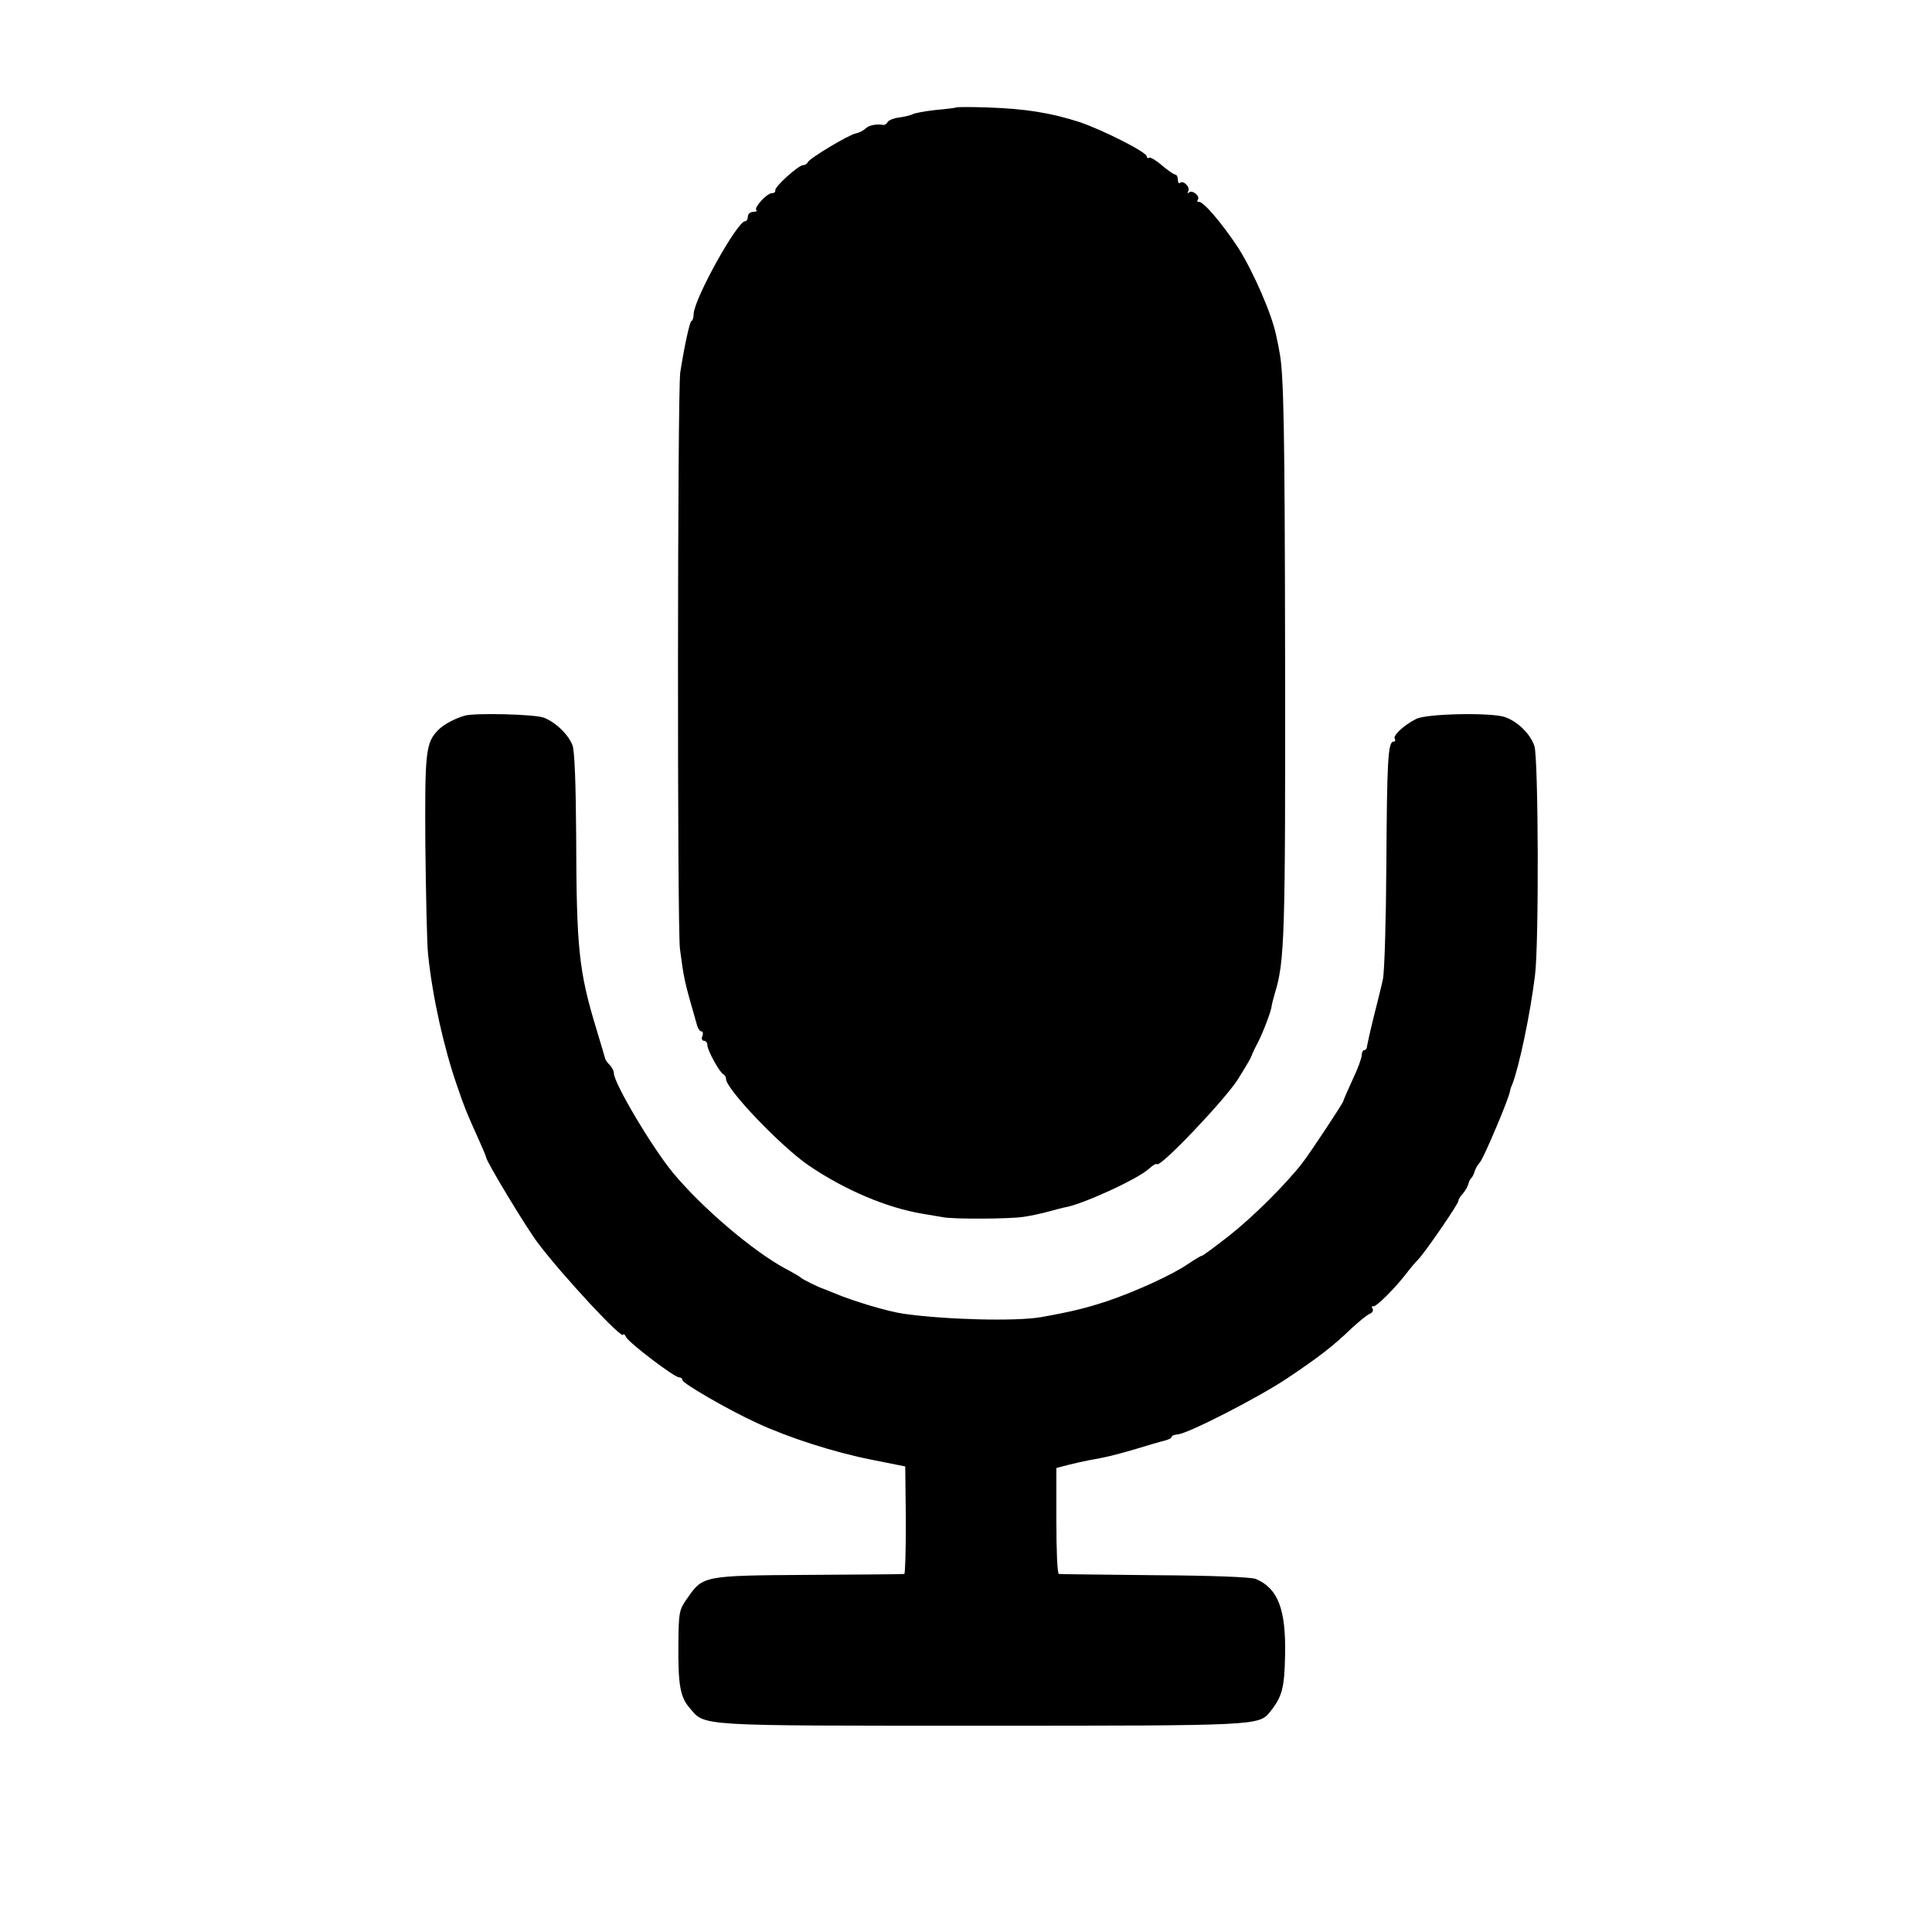<?xml version="1.0" standalone="no"?>
<!DOCTYPE svg PUBLIC "-//W3C//DTD SVG 20010904//EN"
 "http://www.w3.org/TR/2001/REC-SVG-20010904/DTD/svg10.dtd">
<svg version="1.0" xmlns="http://www.w3.org/2000/svg"
 width="620pt" height="620pt" viewBox="0 0 620 620"
 preserveAspectRatio="xMidYMid meet">
<g transform="translate(0,620) scale(0.1,-0.1)"
fill="#000000" stroke="none">
<path d="M3068 5855 c-1 -1 -31 -5 -66 -8 -35 -4 -68 -10 -74 -14 -7 -3 -26
-8 -42 -10 -17 -2 -33 -8 -37 -14 -3 -6 -9 -10 -13 -10 -25 4 -47 -1 -58 -11
-7 -7 -21 -14 -31 -16 -23 -4 -151 -81 -155 -93 -2 -5 -9 -9 -15 -9 -16 -1
-93 -71 -89 -81 1 -5 -4 -9 -11 -9 -16 0 -58 -46 -50 -54 4 -3 -1 -6 -10 -6
-10 0 -17 -7 -17 -15 0 -8 -4 -15 -9 -15 -25 0 -162 -246 -165 -297 0 -13 -4
-23 -7 -23 -5 0 -22 -76 -36 -165 -9 -58 -10 -1779 -1 -1850 13 -98 13 -100
54 -242 3 -13 10 -23 15 -23 5 0 6 -7 3 -15 -4 -8 -1 -15 5 -15 6 0 11 -6 11
-14 0 -17 40 -89 52 -94 4 -2 8 -9 8 -15 1 -33 176 -216 265 -277 116 -79 251
-136 365 -155 25 -4 54 -9 65 -11 31 -7 216 -6 260 1 22 3 58 11 80 17 22 6
45 12 50 13 52 7 237 91 273 125 11 10 22 17 25 14 11 -11 215 204 258 270 24
38 44 72 44 75 1 3 10 24 22 46 18 36 42 99 44 117 0 4 5 22 10 40 32 103 34
185 33 1073 -1 723 -4 918 -18 985 -1 8 -6 33 -11 55 -14 68 -73 203 -121 279
-52 79 -114 152 -127 148 -5 -1 -6 2 -3 7 8 12 -18 33 -29 23 -5 -4 -5 -2 -2
4 8 13 -16 37 -26 27 -4 -3 -7 1 -7 10 0 9 -4 17 -9 17 -4 0 -23 13 -42 29
-18 16 -37 27 -41 25 -4 -3 -8 -1 -8 4 0 14 -143 86 -218 111 -91 29 -172 42
-289 46 -56 2 -103 2 -105 0z"/>
<path d="M1490 3903 c-33 -10 -66 -28 -83 -45 -41 -41 -44 -70 -42 -373 2
-159 5 -317 9 -350 14 -135 51 -300 93 -420 26 -76 29 -82 67 -167 14 -31 26
-59 26 -62 0 -12 130 -228 167 -276 81 -107 273 -313 273 -293 0 4 5 1 10 -9
12 -20 154 -128 169 -128 6 0 11 -4 11 -9 0 -10 148 -96 240 -138 102 -47 245
-93 365 -117 l110 -22 2 -172 c0 -95 -2 -172 -5 -173 -4 -1 -142 -2 -307 -3
-337 -2 -339 -3 -388 -73 -28 -39 -29 -46 -30 -150 -1 -132 6 -170 37 -205 49
-58 18 -56 936 -56 895 0 890 0 927 46 38 48 45 76 47 181 3 147 -23 214 -94
244 -15 6 -141 11 -325 12 -165 2 -303 3 -307 4 -5 0 -8 77 -8 171 l0 169 38
10 c20 5 51 12 67 15 52 9 78 15 150 36 39 12 80 24 93 27 12 3 22 8 22 12 0
4 9 7 20 8 34 3 260 119 351 180 103 69 148 104 206 160 25 23 51 44 59 47 8
3 12 11 9 16 -4 6 -3 9 2 8 9 -3 69 57 106 105 12 16 29 36 38 45 23 24 129
178 129 188 0 4 6 15 14 23 8 9 16 23 18 31 2 8 6 17 10 20 3 3 8 12 10 20 2
8 10 22 18 31 12 14 93 205 96 228 0 3 3 13 7 21 22 56 58 227 73 350 13 101
11 699 -2 736 -13 39 -54 79 -95 93 -45 15 -250 11 -284 -6 -40 -20 -76 -54
-69 -64 3 -5 1 -9 -4 -9 -18 0 -21 -63 -23 -392 -1 -180 -6 -346 -11 -370 -5
-24 -19 -79 -30 -123 -11 -44 -20 -86 -21 -92 0 -7 -4 -13 -9 -13 -4 0 -8 -7
-8 -16 0 -9 -13 -45 -30 -80 -16 -35 -29 -65 -29 -67 2 -3 -108 -169 -133
-201 -55 -70 -159 -173 -234 -232 -45 -35 -84 -64 -87 -64 -4 0 -23 -12 -44
-26 -51 -35 -167 -88 -261 -120 -68 -22 -111 -33 -212 -51 -82 -14 -307 -8
-440 11 -50 7 -161 40 -225 67 -16 7 -32 13 -35 14 -13 4 -66 30 -70 35 -3 3
-25 16 -50 29 -105 57 -267 195 -360 307 -67 81 -190 288 -190 320 0 7 -6 19
-13 26 -7 7 -14 16 -15 21 -1 4 -13 45 -27 91 -58 190 -65 261 -66 625 -1 164
-5 274 -12 290 -14 35 -55 74 -92 88 -29 11 -224 16 -255 6z"/>
</g>
</svg>
